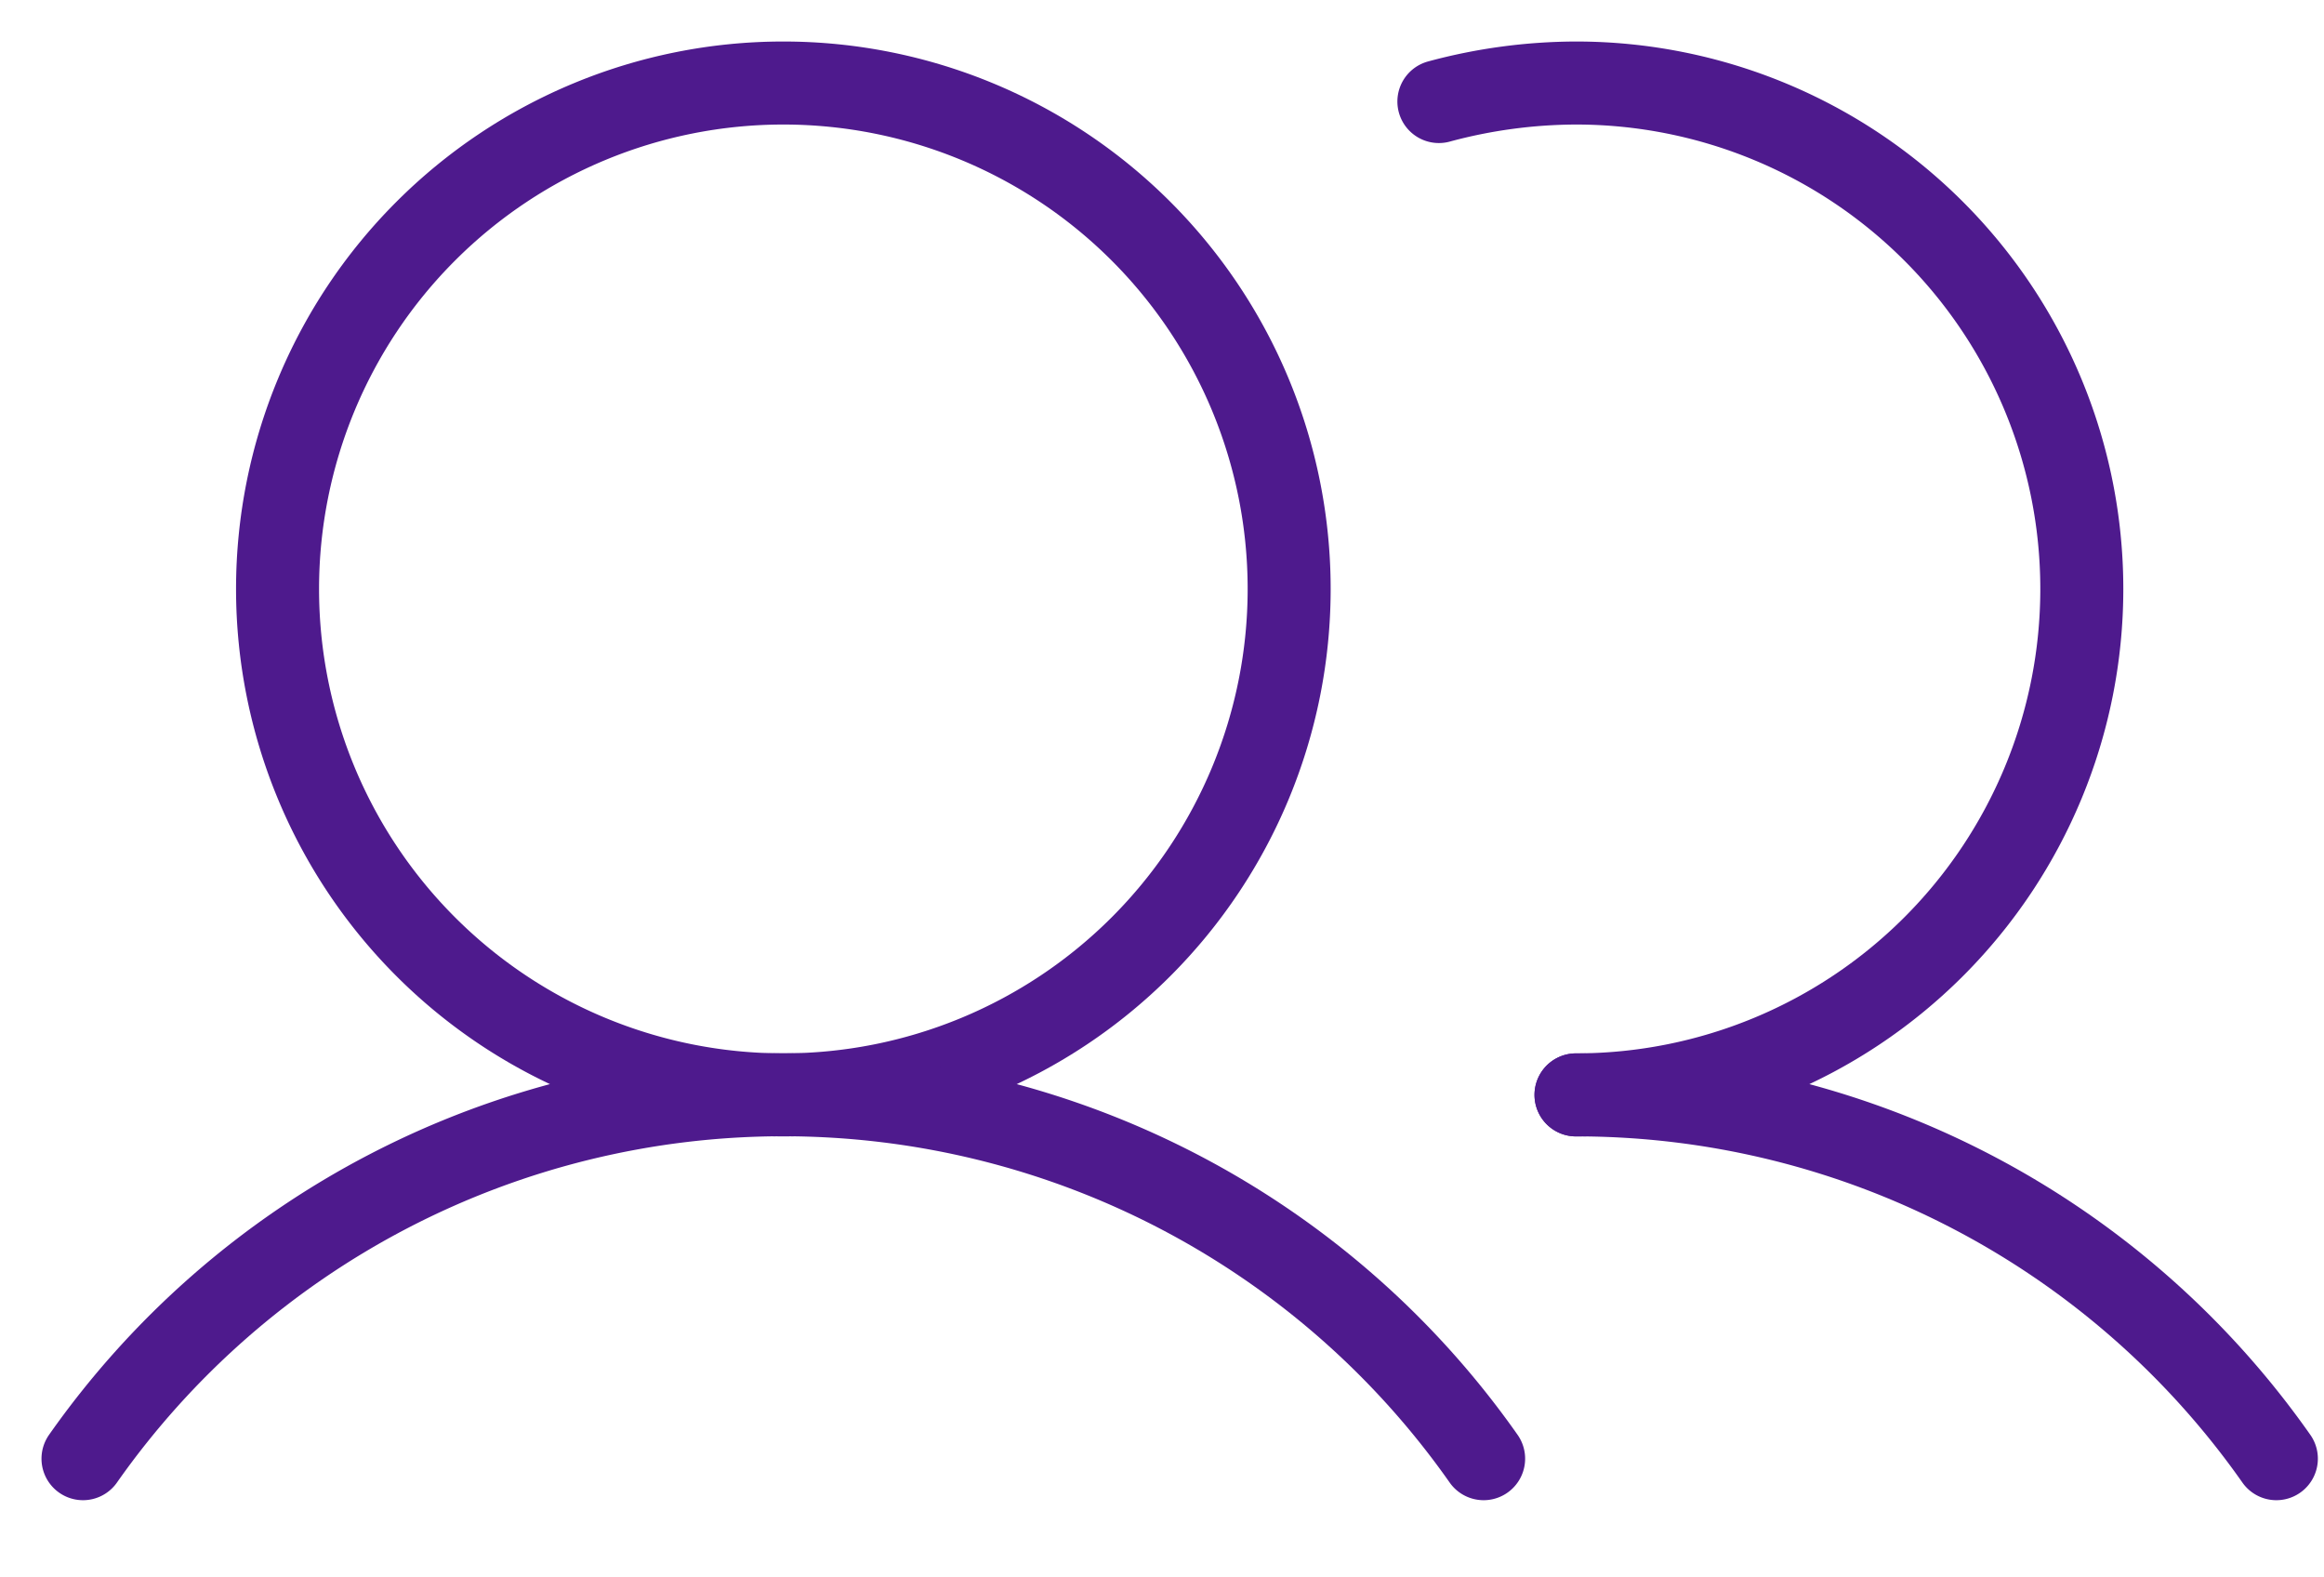 <svg fill="none" xmlns="http://www.w3.org/2000/svg" viewBox="0 0 28 19">
  <path d="M9.438 13.188A6.094 6.094 0 1 0 9.438 1a6.094 6.094 0 0 0 0 12.188Z" stroke="#4E1A8D" stroke-miterlimit="10"/>
  <path d="M17.336 1.223A6.387 6.387 0 0 1 18.988 1a6.094 6.094 0 0 1 0 12.188M1 17.57a10.312 10.312 0 0 1 16.875 0" stroke="#4E1A8D" stroke-linecap="round" stroke-linejoin="round"/>
  <path d="M18.988 13.188a10.302 10.302 0 0 1 8.438 4.382" stroke="#4E1A8D" stroke-linecap="round" stroke-linejoin="round"/>
</svg>
